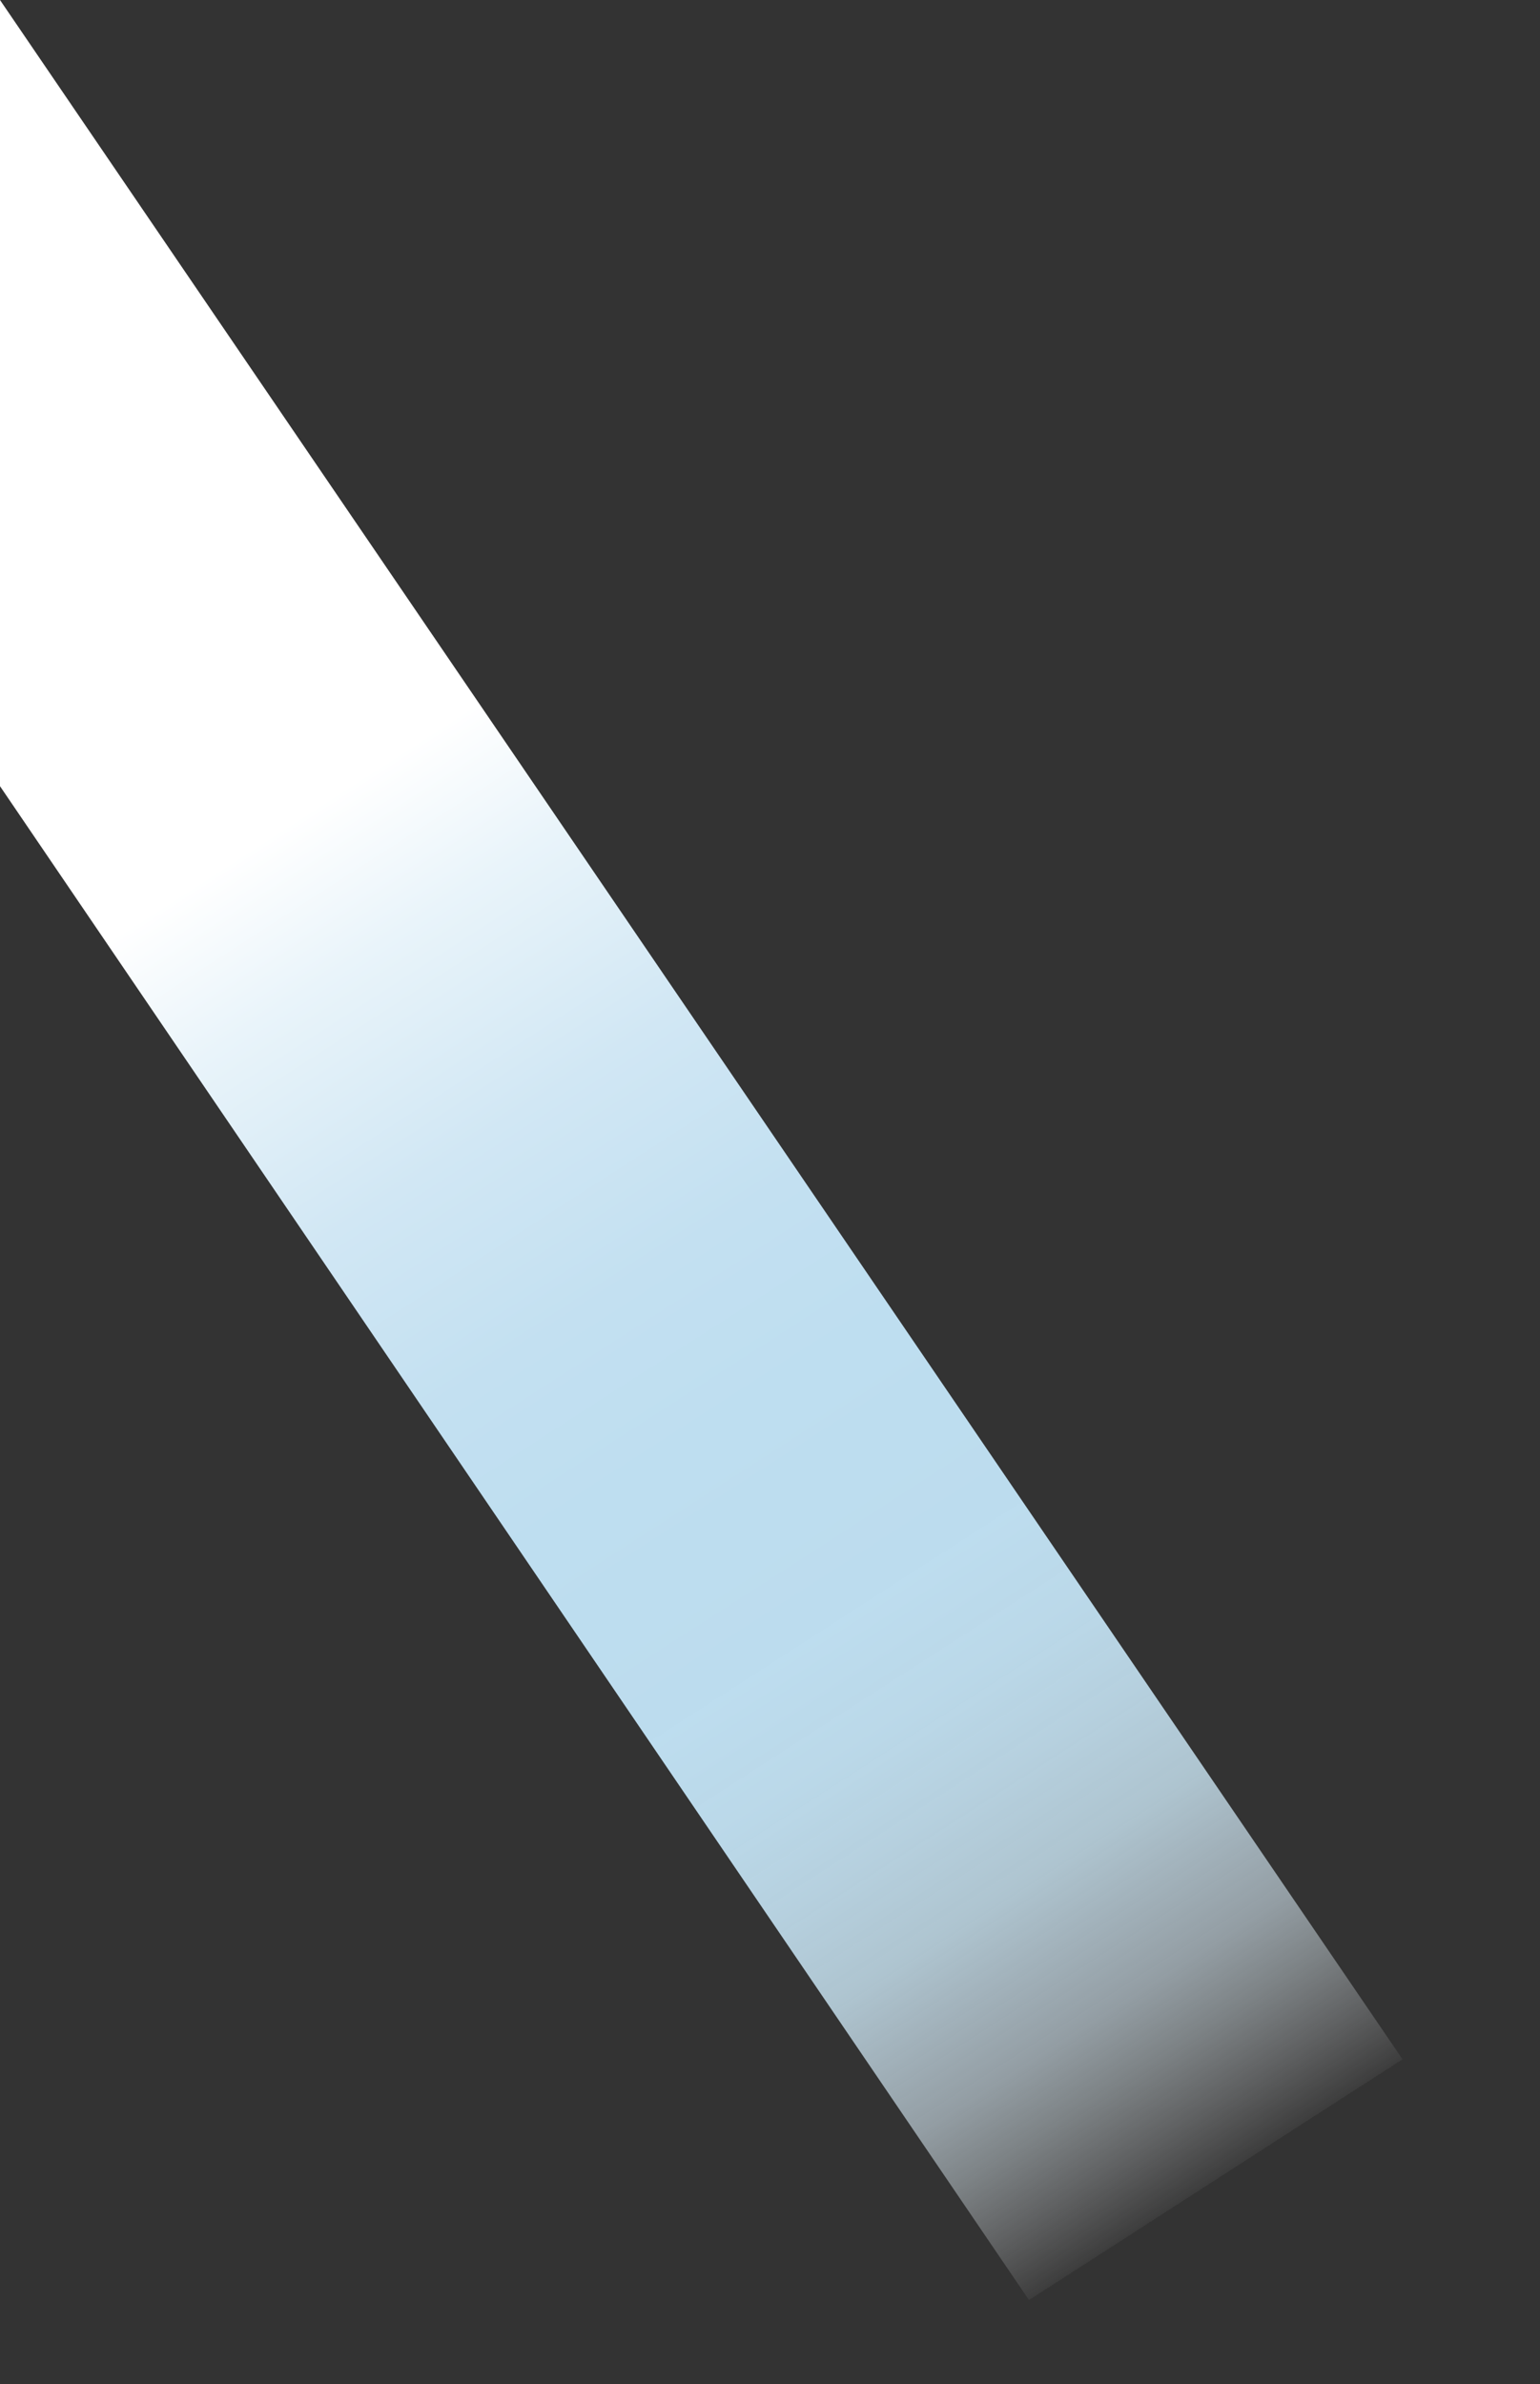 <?xml version="1.0" encoding="UTF-8"?>
<svg id="a" data-name="Layer 1" xmlns="http://www.w3.org/2000/svg" xmlns:xlink="http://www.w3.org/1999/xlink" viewBox="0 0 959.5 1485.05">
  <rect x="0" y="0" width="959.5" height="1485.05" fill="#333333" stroke="none"/>
  <defs>
    <style>
      .c {
        fill: url(#b);
      }
    </style>
    <linearGradient id="b" x1="747.28" y1="1364.26" x2="181.87" y2="486.72" gradientUnits="userSpaceOnUse">
      <stop offset="0" stop-color="#fff" stop-opacity="0"/>
      <stop offset="0" stop-color="#fff" stop-opacity="0"/>
      <stop offset="0" stop-color="#fcfdfe" stop-opacity=".05"/>
      <stop offset=".04" stop-color="#eff6fb" stop-opacity=".24"/>
      <stop offset=".08" stop-color="#e3f1f8" stop-opacity=".42"/>
      <stop offset=".12" stop-color="#d9ebf6" stop-opacity=".58"/>
      <stop offset=".17" stop-color="#d0e7f4" stop-opacity=".71"/>
      <stop offset=".21" stop-color="#c9e4f2" stop-opacity=".82"/>
      <stop offset=".27" stop-color="#c4e1f1" stop-opacity=".9"/>
      <stop offset=".33" stop-color="#c0dff0" stop-opacity=".96"/>
      <stop offset=".4" stop-color="#bedef0" stop-opacity=".99"/>
      <stop offset=".54" stop-color="#bedef0"/>
      <stop offset=".64" stop-color="#c3e0f1"/>
      <stop offset=".76" stop-color="#d1e7f4"/>
      <stop offset=".89" stop-color="#e9f4fa"/>
      <stop offset=".98" stop-color="#fff"/>
    </linearGradient>
  </defs>
  <polygon class="c" points="0 489.69 676.75 1485.05 959.5 1466.08 959.5 1408.4 0 0 0 489.69"/>
</svg>